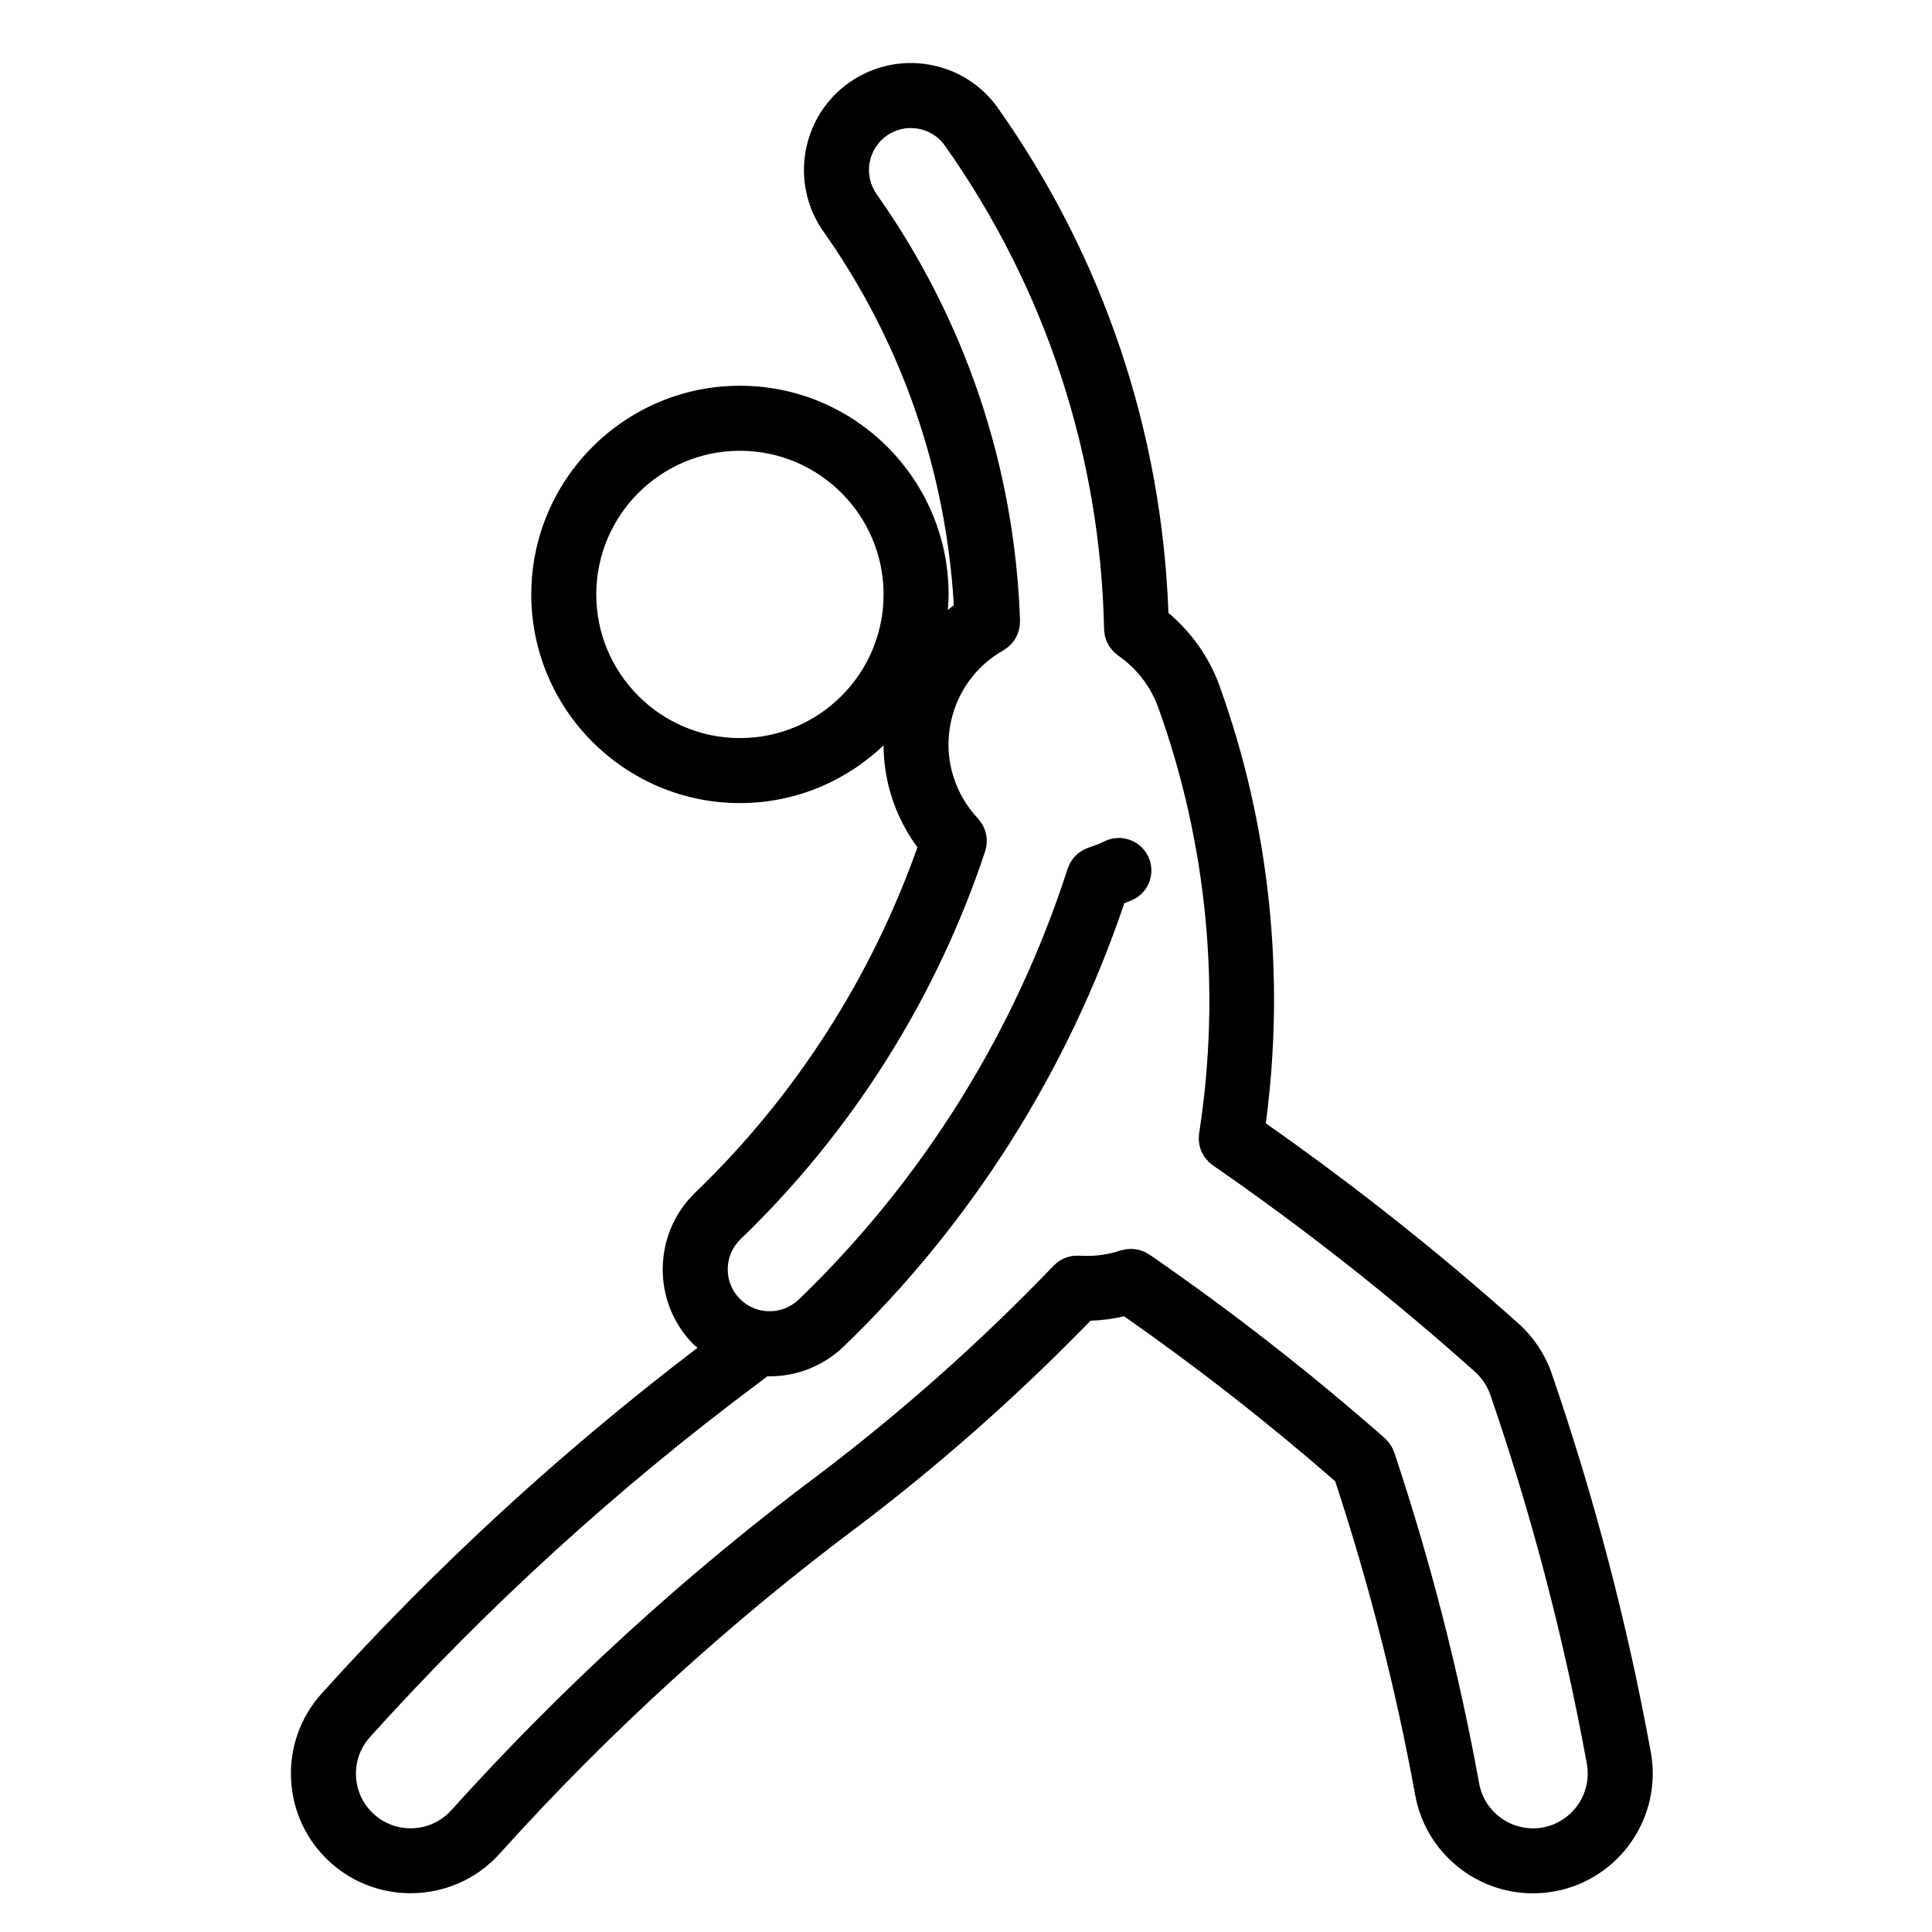 <?xml version="1.0" encoding="UTF-8"?>
<!-- Uploaded to: ICON Repo, www.svgrepo.com, Generator: ICON Repo Mixer Tools -->
<svg fill="#000000" width="800px" height="800px" version="1.1" viewBox="144 144 512 512" xmlns="http://www.w3.org/2000/svg">
 <path d="m581.48 608.35c-6.172-33.902-15.004-67.648-26.238-100.29-1.762-5.106-4.805-9.699-8.828-13.305 0 0-0.012 0-0.012-0.012-21.145-18.922-43.66-36.711-66.953-53.047 5.215-38.977 1.078-78.961-12.281-115.99-2.742-7.594-7.43-14.125-13.523-19.289-1.754-48.133-17.281-94.281-45.121-133.7 0-0.004 0-0.016-0.004-0.02-4.367-6.188-10.879-10.293-18.34-11.578-7.445-1.285-14.973 0.414-21.148 4.777-12.758 9.012-15.805 26.723-6.801 39.484 0.004 0.004 0.012 0.004 0.012 0.012 20.637 29.23 32.457 63.379 34.531 99.008-0.543 0.398-1.074 0.82-1.594 1.238 0.102-1.359 0.207-2.727 0.207-4.109 0-30.496-24.809-55.305-55.297-55.305-30.492 0-55.297 24.801-55.297 55.305 0 30.492 24.809 55.297 55.297 55.297 14.75 0 28.145-5.848 38.062-15.289 0.035 7.727 2.012 15.359 5.918 22.285 0.926 1.637 1.949 3.215 3.059 4.715-12.219 34.512-32.43 66.066-58.82 91.445-5.453 5.246-8.531 12.305-8.68 19.871-0.145 7.562 2.664 14.738 7.91 20.191 0.406 0.418 0.887 0.734 1.32 1.129-35.934 27.348-69.441 58.113-99.613 91.621-5.668 6.297-8.551 14.426-8.102 22.887 0.441 8.465 4.152 16.246 10.449 21.926 6.051 5.441 13.648 8.117 21.215 8.117 8.672 0 17.316-3.512 23.566-10.438 0.012-0.012 0.016-0.02 0.023-0.031 28.84-32.023 60.965-61.332 95.488-87.105 0.039-0.031 0.07-0.074 0.105-0.105 0.031-0.02 0.07-0.023 0.105-0.051 21.594-16.414 42.039-34.586 60.93-54.004 3.004-0.07 5.961-0.5 8.891-1.148 19.375 13.539 38.16 28.207 55.922 43.707 8.941 27.145 16.098 55.102 21.199 83.164 2.785 15.297 16.172 26.043 31.199 26.043 1.879 0 3.785-0.168 5.691-0.516 17.223-3.121 28.68-19.676 25.551-36.898zm-241.39-268.75c-20.992 0-38.074-17.078-38.074-38.066 0-20.992 17.078-38.074 38.074-38.074 20.992 0 38.066 17.078 38.066 38.074 0.008 20.988-17.07 38.066-38.066 38.066zm212.77 288.7c-7.856 1.406-15.438-3.805-16.867-11.664-5.379-29.617-12.957-59.137-22.504-87.742-0.055-0.156-0.137-0.301-0.207-0.453-0.105-0.297-0.23-0.578-0.383-0.855-0.125-0.258-0.277-0.488-0.434-0.73-0.152-0.215-0.309-0.438-0.473-0.648-0.207-0.258-0.438-0.492-0.672-0.727-0.109-0.105-0.195-0.23-0.316-0.336-19.723-17.34-40.711-33.719-62.391-48.668-0.137-0.102-0.289-0.152-0.43-0.238-0.281-0.176-0.57-0.344-0.871-0.484-0.242-0.105-0.473-0.191-0.719-0.281-0.281-0.098-0.559-0.191-0.852-0.262-0.262-0.059-0.523-0.105-0.781-0.137-0.289-0.051-0.57-0.086-0.867-0.098-0.266-0.016-0.539 0-0.805 0.012-0.289 0.02-0.559 0.035-0.855 0.074-0.289 0.047-0.578 0.117-0.867 0.195-0.176 0.047-0.363 0.059-0.551 0.121-3.551 1.176-7.25 1.652-10.949 1.391-0.195-0.02-0.383 0.012-0.578 0.012-0.121 0-0.242 0-0.371 0.004-1.078 0.023-2.09 0.25-3.039 0.66 0 0-0.012 0.004-0.02 0.004-1.039 0.453-1.977 1.102-2.762 1.918-0.004 0.016-0.023 0.016-0.047 0.031-18.984 19.789-39.707 38.25-61.586 54.879-0.012 0.004-0.016 0.02-0.023 0.02-0.02 0.02-0.047 0.031-0.066 0.039-35.418 26.465-68.387 56.539-97.977 89.398v0.004c-5.356 5.926-14.539 6.402-20.477 1.062-2.871-2.59-4.566-6.141-4.769-10.004-0.203-3.875 1.113-7.586 3.703-10.461 30.84-34.25 65.219-65.609 102.17-93.227 0.016-0.004 0.02-0.02 0.035-0.023 0.004-0.004 0.012-0.004 0.016-0.012l3.074-2.348c0.02 0 0.039 0.004 0.055 0.004 0.191 0.004 0.379 0.004 0.562 0.004 7.356 0 14.309-2.793 19.629-7.91 33.785-32.492 59.379-73.051 74.363-117.47 0.777-0.328 1.57-0.551 2.324-0.934 4.289-2.082 6.062-7.238 3.977-11.523-2.086-4.266-7.246-6.035-11.523-3.961-1.375 0.676-2.781 1.23-4.152 1.656-0.137 0.047-0.273 0.125-0.414 0.172-0.363 0.141-0.73 0.281-1.082 0.469-0.215 0.109-0.402 0.258-0.609 0.395-0.262 0.168-0.527 0.328-0.777 0.527-0.203 0.168-0.371 0.359-0.559 0.539-0.211 0.211-0.422 0.406-0.621 0.641-0.172 0.207-0.312 0.438-0.465 0.664-0.168 0.23-0.332 0.457-0.473 0.715-0.152 0.289-0.266 0.59-0.383 0.887-0.09 0.203-0.188 0.371-0.258 0.586-13.91 43.242-38.562 82.734-71.289 114.22-4.414 4.238-11.453 4.102-15.699-0.312-2.055-2.141-3.152-4.949-3.098-7.906 0.055-2.973 1.266-5.738 3.394-7.793 29.523-28.398 51.949-63.957 64.84-102.85 0.25-0.746 0.352-1.512 0.395-2.262 0.012-0.141 0.012-0.273 0.012-0.406 0-0.988-0.152-1.945-0.473-2.856-0.047-0.125-0.09-0.242-0.145-0.371-0.379-0.941-0.906-1.797-1.594-2.555-0.047-0.051-0.055-0.109-0.102-0.16-1.582-1.676-2.973-3.562-4.121-5.594-3.758-6.664-4.699-14.383-2.641-21.758 2.055-7.371 6.856-13.504 13.527-17.262 0.137-0.082 0.258-0.18 0.383-0.266 0.25-0.168 0.492-0.332 0.73-0.52 0.215-0.172 0.434-0.359 0.629-0.555 0.195-0.188 0.383-0.379 0.551-0.59 0.188-0.211 0.363-0.438 0.527-0.676 0.145-0.223 0.289-0.449 0.422-0.684 0.137-0.246 0.258-0.492 0.371-0.75 0.105-0.25 0.211-0.508 0.297-0.777 0.098-0.262 0.156-0.527 0.227-0.805 0.055-0.266 0.102-0.523 0.137-0.801 0.039-0.309 0.059-0.613 0.07-0.926 0-0.152 0.035-0.293 0.023-0.449-1.367-40.691-14.504-79.785-37.992-113.05-0.012-0.012-0.012-0.023-0.016-0.035-3.531-4.996-2.332-11.941 2.672-15.477 2.414-1.703 5.359-2.371 8.277-1.867 2.922 0.508 5.473 2.117 7.18 4.539 0.008 0.012 0.012 0.023 0.016 0.023 26.621 37.695 41.191 82.012 42.137 128.14 0 0.203 0.047 0.387 0.066 0.586 0.031 0.316 0.059 0.641 0.109 0.957 0.055 0.273 0.152 0.527 0.223 0.789 0.09 0.273 0.16 0.535 0.266 0.789 0.105 0.266 0.25 0.504 0.383 0.75 0.125 0.242 0.25 0.492 0.402 0.719 0.156 0.23 0.344 0.441 0.523 0.66 0.168 0.211 0.324 0.434 0.523 0.629 0.227 0.227 0.488 0.418 0.734 0.625 0.156 0.137 0.301 0.289 0.484 0.414 4.934 3.406 8.625 8.195 10.656 13.84 12.977 36.012 16.715 75.039 10.809 112.85-0.031 0.176-0.012 0.352-0.031 0.527-0.031 0.316-0.059 0.641-0.051 0.961 0 0.277 0.039 0.539 0.07 0.801 0.031 0.281 0.066 0.559 0.117 0.84 0.059 0.273 0.141 0.527 0.227 0.797 0.086 0.266 0.176 0.527 0.281 0.789 0.109 0.246 0.23 0.48 0.363 0.711 0.141 0.25 0.281 0.508 0.438 0.746 0.16 0.223 0.328 0.43 0.508 0.637 0.176 0.215 0.359 0.434 0.559 0.629 0.215 0.227 0.457 0.402 0.707 0.598 0.145 0.109 0.266 0.258 0.43 0.363 24.223 16.738 47.609 35.16 69.531 54.77 1.832 1.652 3.234 3.758 4.031 6.082 10.957 31.82 19.566 64.719 25.574 97.77 1.422 7.871-3.812 15.438-11.668 16.871z"/>
</svg>